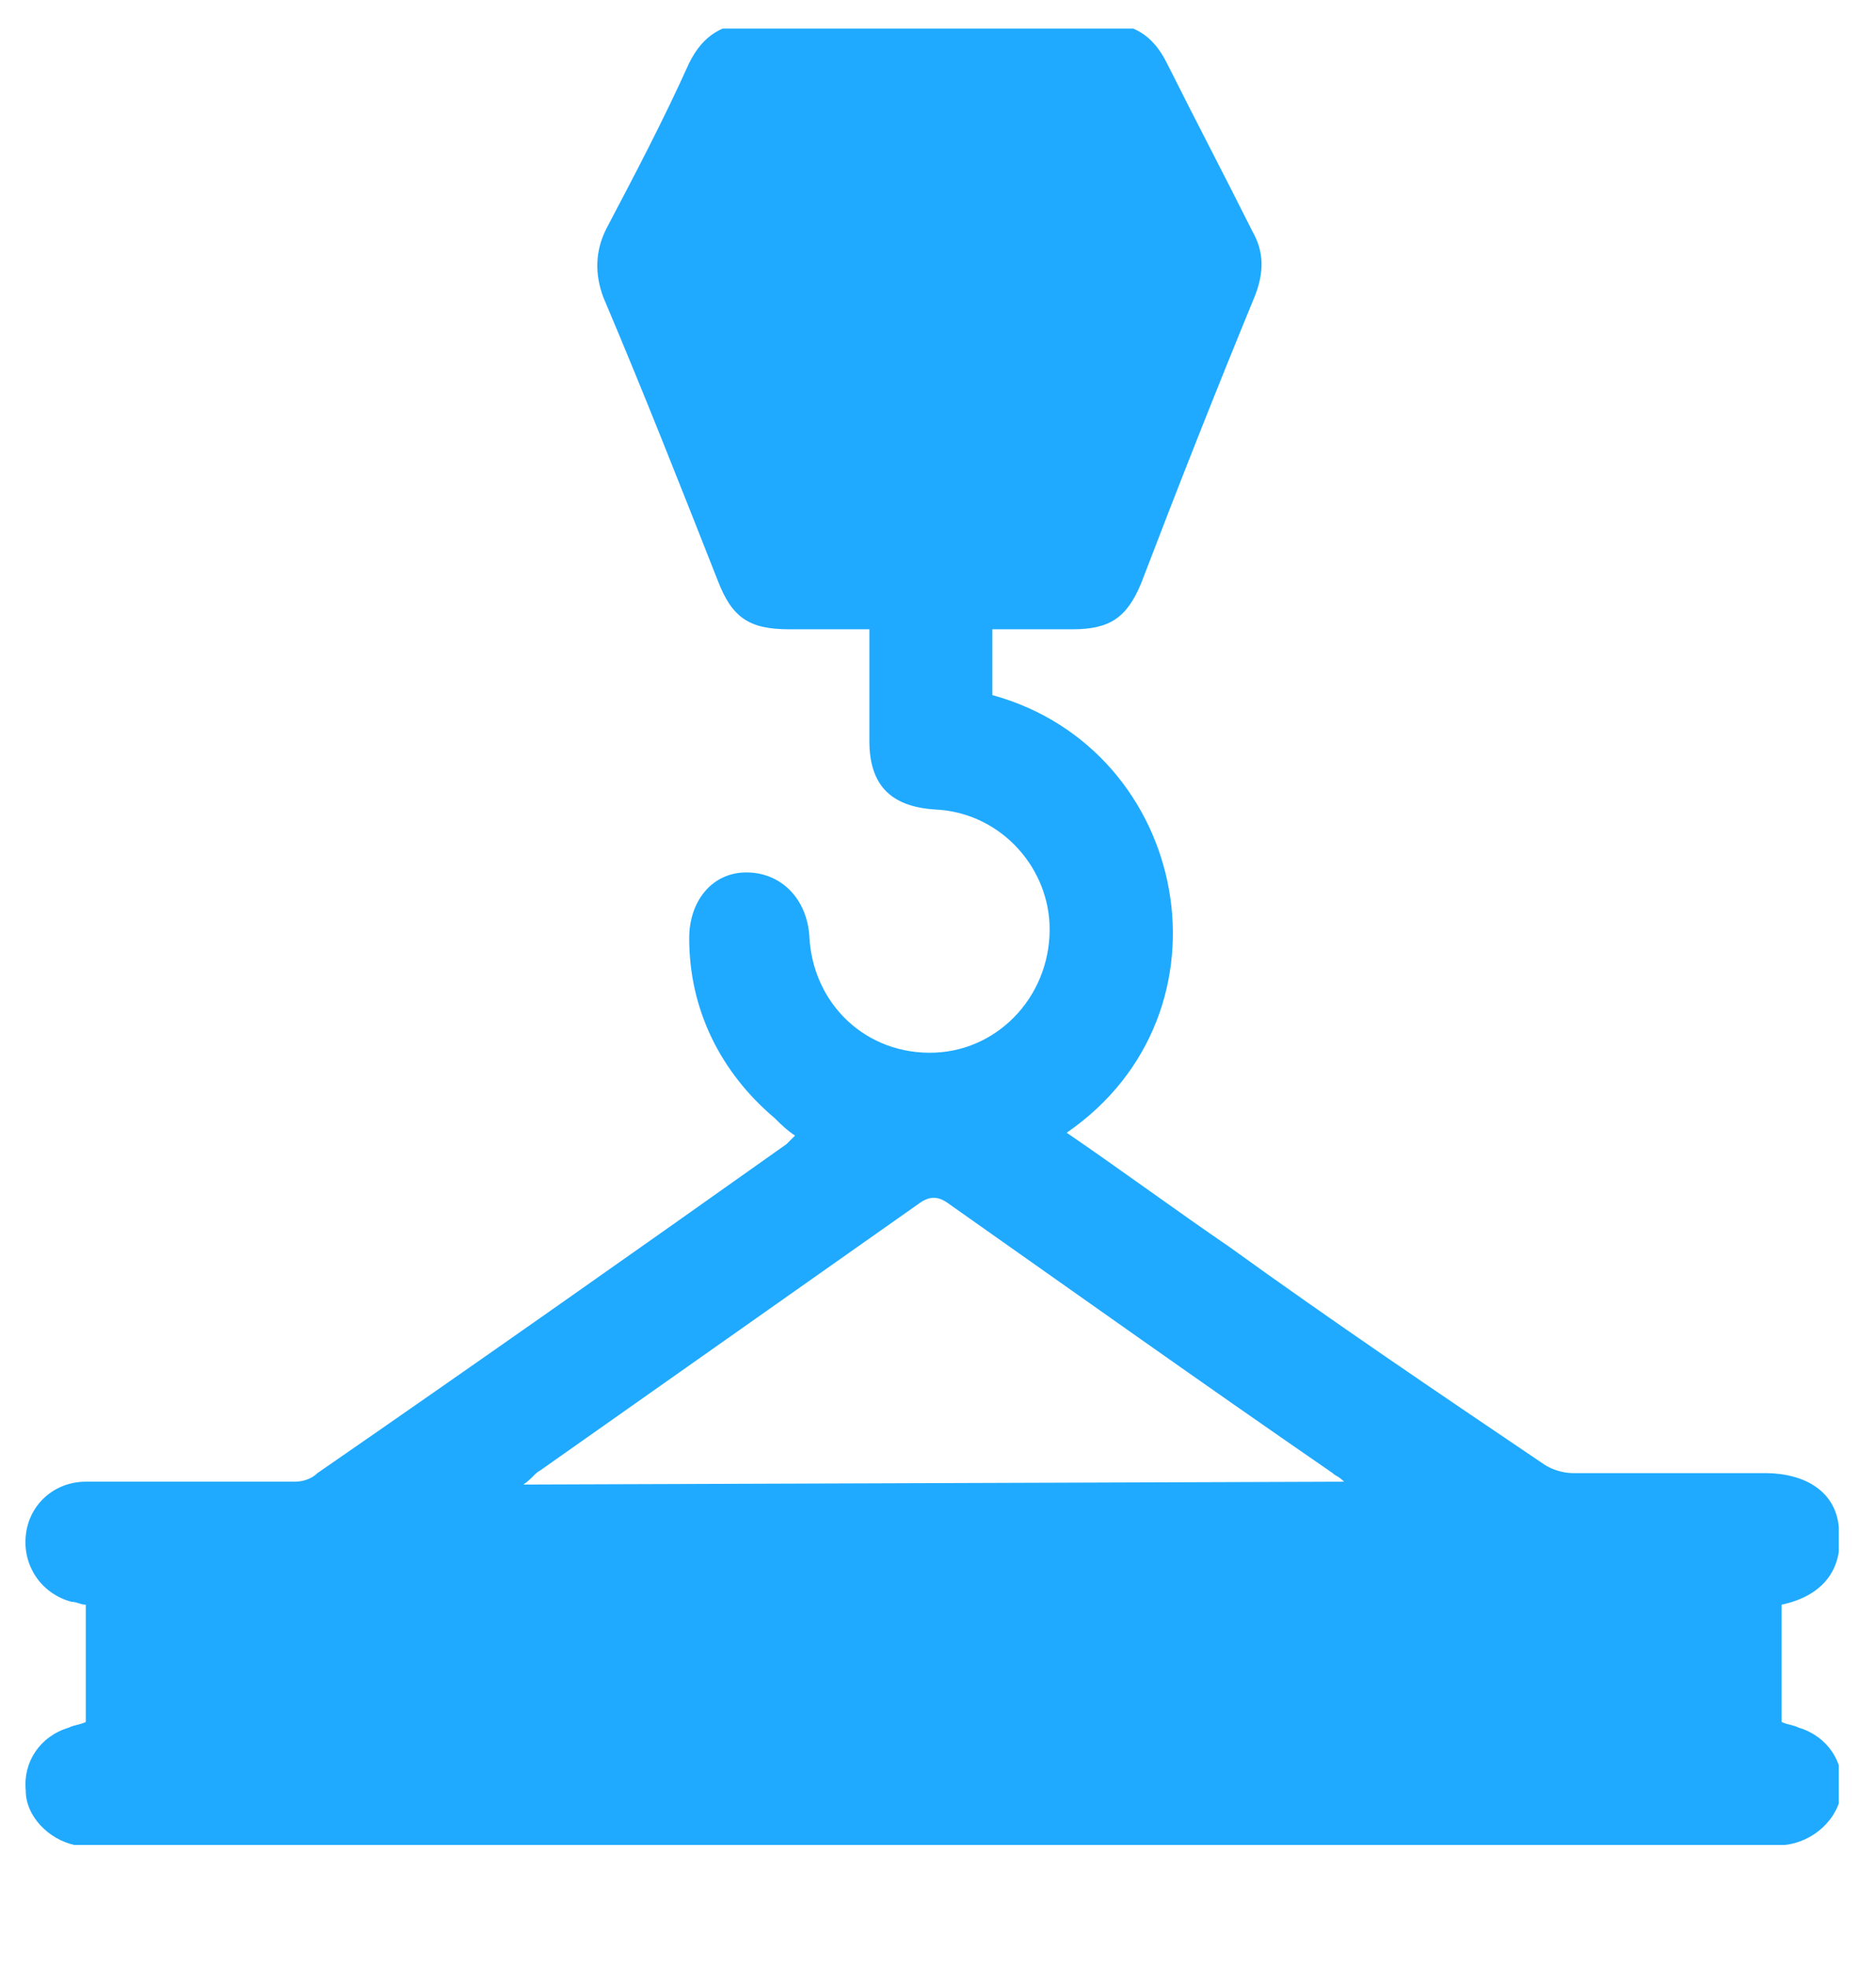 <?xml version="1.0" encoding="UTF-8"?> <svg xmlns="http://www.w3.org/2000/svg" xmlns:xlink="http://www.w3.org/1999/xlink" version="1.1" id="Слой_1" x="0px" y="0px" width="65.6px" height="68.8px" viewBox="0 0 65.6 68.8" style="enable-background:new 0 0 65.6 68.8;" xml:space="preserve"> <style type="text/css"> .st0{clip-path:url(#SVGID_2_);fill:#1FAAFF;} </style> <g> <g> <g> <defs> <rect id="SVGID_1_" x="0.8" y="1" width="63.5" height="63.5"></rect> </defs> <clipPath id="SVGID_2_"> <use xlink:href="#SVGID_1_" style="overflow:visible;"></use> </clipPath> <path class="st0" d="M62.3,56.1v4.1c0.2,0.1,0.4,0.1,0.6,0.2c1,0.3,1.6,1.2,1.5,2.2c-0.1,1-1,1.8-2,1.9c-0.2,0-0.4,0-0.7,0 c-19.4,0-38.8,0-58.2,0c-0.3,0-0.6,0-0.9,0c-0.9-0.2-1.7-1-1.7-1.9c-0.1-1,0.5-1.9,1.5-2.2c0.2-0.1,0.4-0.1,0.6-0.2v-4.1 c-0.2,0-0.3-0.1-0.5-0.1c-1.1-0.3-1.7-1.3-1.6-2.3c0.1-1.1,1-1.9,2.1-1.9c2.4,0,4.9,0,7.3,0c0.3,0,0.6-0.1,0.8-0.3 C16.6,47.7,22,43.9,27.5,40c0.1-0.1,0.2-0.2,0.3-0.3c-0.3-0.2-0.5-0.4-0.7-0.6c-1.9-1.6-3-3.8-3-6.3c0-1.3,0.8-2.3,2-2.3 s2.1,0.9,2.2,2.2c0.1,2.4,2,4.2,4.4,4.1c2.3-0.1,4.1-2.1,4-4.5c-0.1-2.1-1.8-3.9-4-4c-1.6-0.1-2.3-0.9-2.3-2.4c0-1.3,0-2.6,0-3.9 c-0.9,0-1.9,0-2.8,0c-1.4,0-2-0.4-2.5-1.7c-1.3-3.3-2.6-6.6-4-9.9c-0.3-0.8-0.3-1.6,0.1-2.4c1-1.9,2-3.8,2.9-5.8 c0.5-1,1.2-1.4,2.3-1.4c4,0,8.1,0,12.1,0c1.1,0,1.8,0.4,2.3,1.4c1,2,2,3.9,3,5.9c0.4,0.7,0.4,1.4,0.1,2.2 c-1.4,3.4-2.7,6.7-4,10.1c-0.5,1.2-1.1,1.6-2.4,1.6c-0.9,0-1.8,0-2.8,0v2.3c6.9,1.9,8.7,11.1,2.6,15.3c1.9,1.3,3.8,2.7,5.7,4 c3.6,2.6,7.3,5.1,11,7.6c0.3,0.2,0.7,0.3,1,0.3c2.2,0,4.5,0,6.7,0c1.5,0,2.5,0.7,2.6,1.9C64.5,54.9,63.7,55.8,62.3,56.1 M47,51.8 c-0.2-0.2-0.3-0.2-0.4-0.3c-4.5-3.1-9-6.3-13.4-9.4c-0.4-0.3-0.7-0.3-1.1,0c-4.4,3.1-8.8,6.2-13.2,9.3c-0.2,0.1-0.3,0.3-0.6,0.5 L47,51.8L47,51.8z"></path> </g> </g> </g> </svg> 
